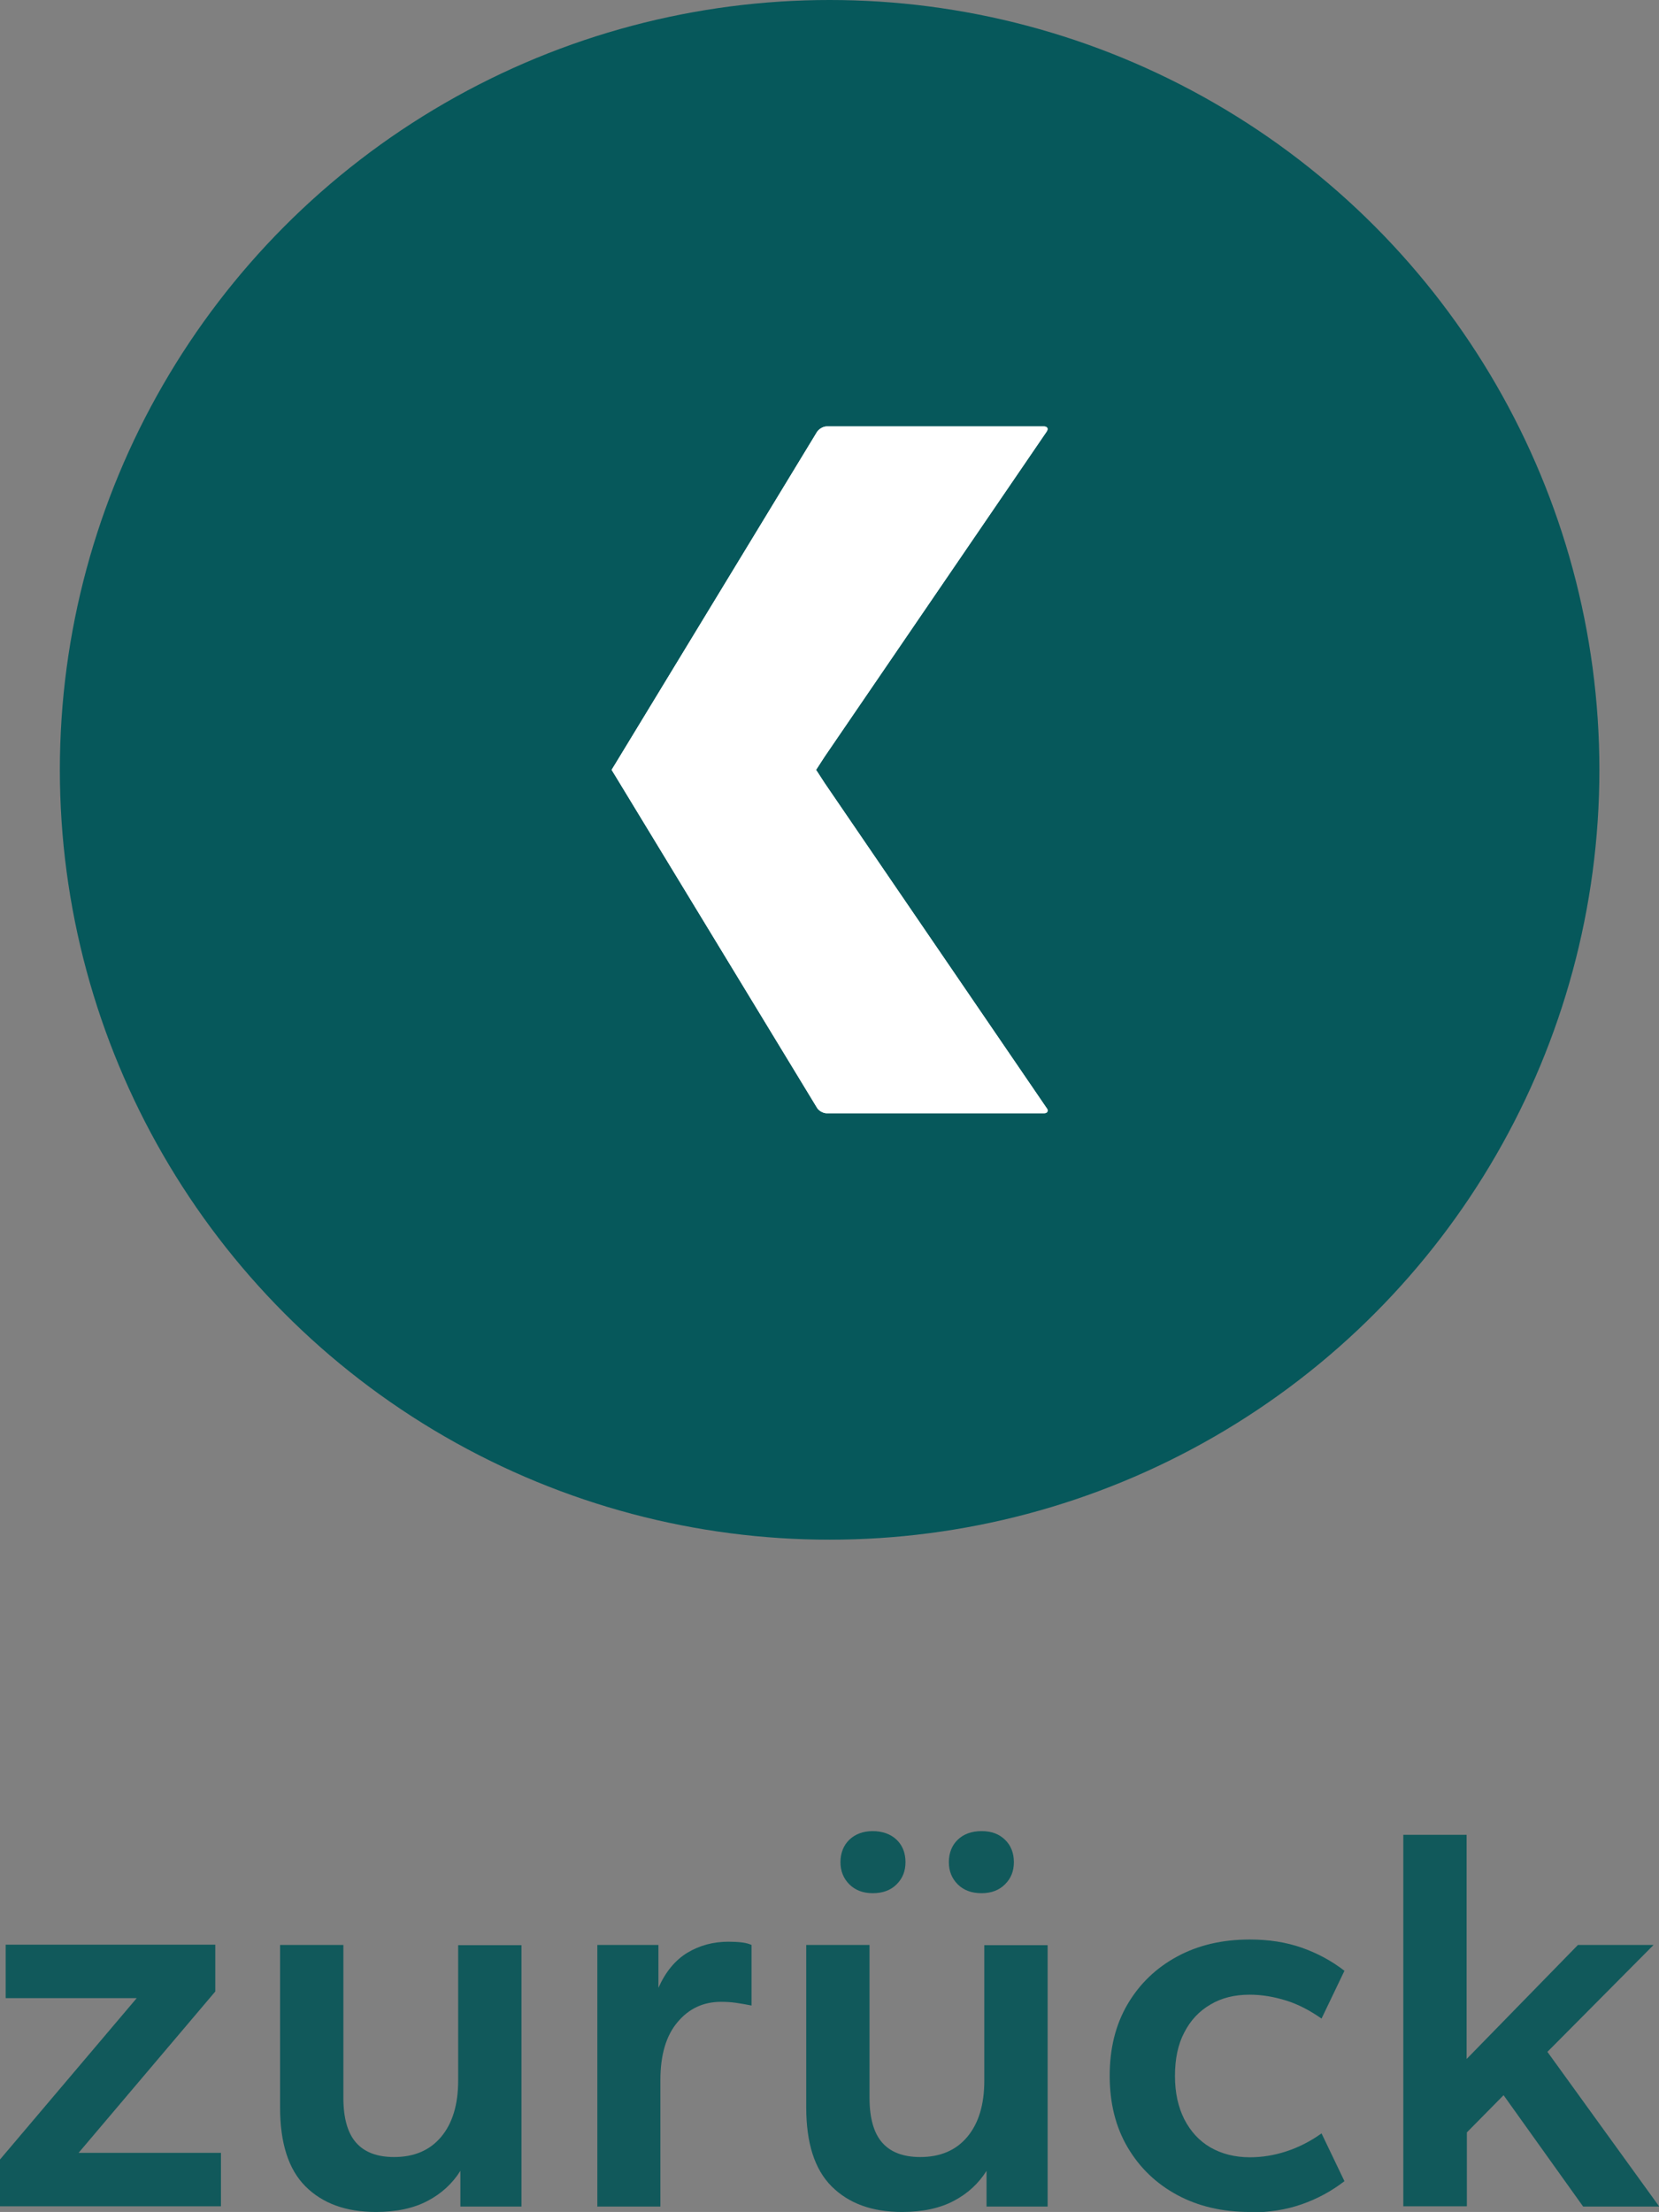 <?xml version="1.0" encoding="UTF-8"?>
<svg xmlns="http://www.w3.org/2000/svg" xmlns:xlink="http://www.w3.org/1999/xlink" id="Ebene_2" data-name="Ebene 2" viewBox="0 0 67.35 89.79">
  <rect x="0" y="0" width="67.35" height="89.79" fill="#808080" stroke="none"/>
  <defs>
    <style>
      .cls-1 {
        fill: #fff;
      }

      .cls-2 {
        fill: #11595b;
      }

      .cls-3 {
        fill: #06585b;
      }

      .cls-4 {
        clip-path: url(#clippath);
      }
    </style>
    <clipPath id="clippath">
      <path class="cls-1" d="M42.49,44.98l-9.01-13.19-.35-.54.35-.54,9.01-13.19c.08-.12.03-.21-.11-.21h-8.82c-.14,0-.31.1-.39.22l-8.15,13.41-.19.31.19.31h0s8.15,13.41,8.15,13.41c.07.12.25.22.39.22h8.82c.1,0,.15-.04.15-.11,0-.03-.01-.07-.04-.1"></path>
    </clipPath>
  </defs>
  <g id="Ebene_1-2" data-name="Ebene 1">
    <circle class="cls-3" cx="33.68" cy="31.25" r="31.25"></circle>
    <g>
      <path class="cls-1" d="M42.49,44.98l-9.01-13.19-.35-.54.35-.54,9.01-13.19c.08-.12.03-.21-.11-.21h-8.82c-.14,0-.31.1-.39.22l-8.15,13.41-.19.31.19.31h0s8.15,13.41,8.15,13.41c.07.12.25.22.39.22h8.82c.1,0,.15-.04.15-.11,0-.03-.01-.07-.04-.1"></path>
      <g class="cls-4">
        <rect class="cls-1" x="24.83" y="17.31" width="17.74" height="27.88"></rect>
      </g>
    </g>
    <g>
      <path class="cls-2" d="M0,89.56v-1.9l5.55-6.55H.23v-2.17h8.51v1.9l-5.55,6.55h5.78v2.17H0Z"></path>
      <path class="cls-2" d="M15.26,89.79c-1.22,0-2.17-.35-2.86-1.04s-1.03-1.76-1.03-3.21v-6.59h2.57v6.21c0,.81.17,1.42.51,1.81.34.39.85.59,1.55.59.81,0,1.45-.27,1.91-.82s.69-1.31.69-2.29v-5.49h2.57v10.61h-2.48v-1.45c-.32.51-.76.92-1.33,1.22-.57.3-1.27.45-2.1.45Z"></path>
      <path class="cls-2" d="M24.25,89.56v-10.61h2.48v1.74c.29-.65.68-1.12,1.17-1.42.5-.3,1.05-.45,1.67-.45.21,0,.4.01.56.03s.29.06.38.1v2.46c-.21-.04-.42-.08-.63-.11-.21-.03-.41-.04-.61-.04-.71,0-1.3.27-1.76.82-.47.55-.7,1.34-.7,2.36v5.13h-2.57Z"></path>
      <path class="cls-2" d="M36.62,89.79c-1.22,0-2.17-.35-2.86-1.04s-1.03-1.76-1.03-3.21v-6.59h2.57v6.21c0,.81.17,1.42.51,1.81.34.39.85.59,1.55.59.81,0,1.45-.27,1.91-.82s.69-1.31.69-2.29v-5.49h2.57v10.61h-2.48v-1.45c-.32.51-.76.92-1.33,1.22-.57.3-1.27.45-2.1.45ZM35.43,76.85c-.39,0-.71-.12-.95-.36s-.36-.54-.36-.9.12-.68.36-.91.56-.35.95-.35.73.12.97.35c.24.23.36.54.36.91s-.12.66-.36.9c-.24.24-.56.36-.97.36ZM39.85,76.85c-.41,0-.73-.12-.97-.36s-.36-.54-.36-.9.12-.68.36-.91.56-.35.97-.35.71.12.95.35c.24.23.36.54.36.91s-.12.66-.36.9c-.24.24-.56.36-.95.36Z"></path>
      <path class="cls-2" d="M50.74,89.79c-1.11,0-2.1-.23-2.95-.69-.85-.46-1.52-1.1-2.01-1.93-.49-.83-.73-1.8-.73-2.91s.24-2.08.73-2.91c.49-.83,1.16-1.47,2.01-1.93.85-.46,1.83-.69,2.95-.69.77,0,1.47.11,2.1.33s1.21.53,1.74.94l-.93,1.94c-.47-.33-.95-.58-1.43-.73s-.98-.24-1.48-.24c-.62,0-1.15.13-1.6.4-.45.26-.81.64-1.06,1.13-.26.49-.38,1.08-.38,1.77s.13,1.26.38,1.76c.26.5.61.88,1.06,1.14.45.26.99.4,1.6.4.5,0,.99-.08,1.48-.24s.97-.4,1.43-.73l.93,1.94c-.53.41-1.11.72-1.74.94s-1.33.33-2.1.33Z"></path>
      <path class="cls-2" d="M56.97,89.56v-15.08h2.57v9.1l4.52-4.63h3.07l-4.31,4.34,4.54,6.28h-3.09l-3.23-4.52-1.49,1.51v3h-2.57Z"></path>
    </g>
  </g>
</svg>
